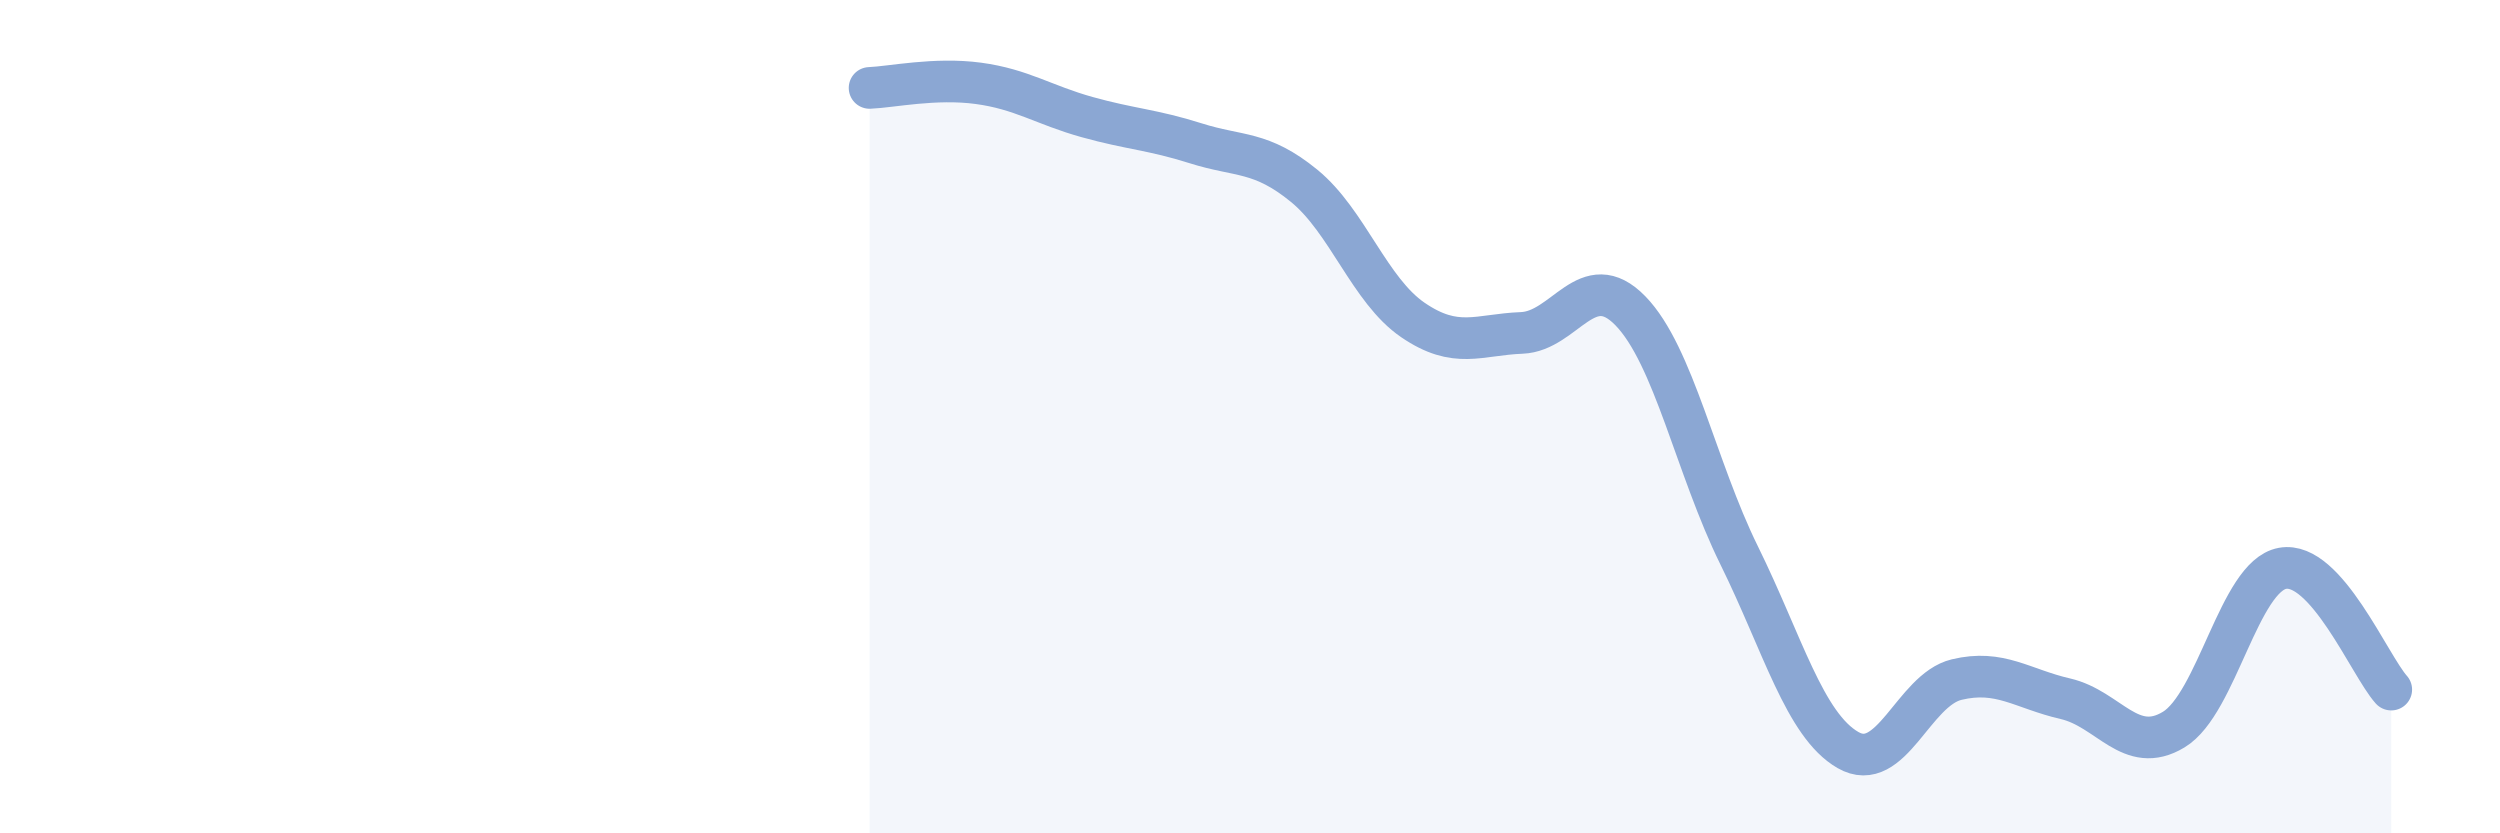 
    <svg width="60" height="20" viewBox="0 0 60 20" xmlns="http://www.w3.org/2000/svg">
      <path
        d="M 20.87,2.11 C 21.39,2.09 22.44,1.86 23.48,2 C 24.52,2.14 25.05,2.52 26.09,2.81 C 27.13,3.1 27.66,3.11 28.7,3.44 C 29.74,3.77 30.26,3.61 31.3,4.46 C 32.34,5.31 32.87,6.97 33.91,7.68 C 34.95,8.39 35.48,8.03 36.52,7.99 C 37.56,7.95 38.09,6.39 39.13,7.46 C 40.17,8.53 40.7,11.22 41.74,13.33 C 42.78,15.44 43.31,17.4 44.35,18 C 45.39,18.6 45.92,16.56 46.96,16.31 C 48,16.06 48.53,16.53 49.57,16.77 C 50.61,17.01 51.13,18.14 52.17,17.51 C 53.21,16.88 53.74,13.83 54.78,13.64 C 55.82,13.45 56.87,15.97 57.39,16.55L57.39 20L20.87 20Z"
        fill="#8ba7d3"
        opacity="0.1"
        stroke-linecap="round"
        stroke-linejoin="round"
      />
      <path
        d="M 20.87,2.11 C 21.39,2.09 22.44,1.86 23.48,2 C 24.52,2.14 25.05,2.52 26.09,2.81 C 27.13,3.1 27.66,3.11 28.7,3.44 C 29.74,3.77 30.26,3.61 31.3,4.46 C 32.34,5.31 32.87,6.97 33.91,7.68 C 34.95,8.39 35.48,8.03 36.52,7.99 C 37.56,7.95 38.09,6.39 39.13,7.46 C 40.17,8.53 40.7,11.22 41.74,13.33 C 42.78,15.44 43.31,17.4 44.35,18 C 45.39,18.6 45.92,16.56 46.96,16.31 C 48,16.06 48.53,16.53 49.57,16.77 C 50.61,17.01 51.13,18.14 52.17,17.51 C 53.21,16.88 53.74,13.83 54.78,13.64 C 55.82,13.45 56.87,15.97 57.39,16.55"
        stroke="#8ba7d3"
        stroke-width="1"
        fill="none"
        stroke-linecap="round"
        stroke-linejoin="round"
      />
    </svg>
  